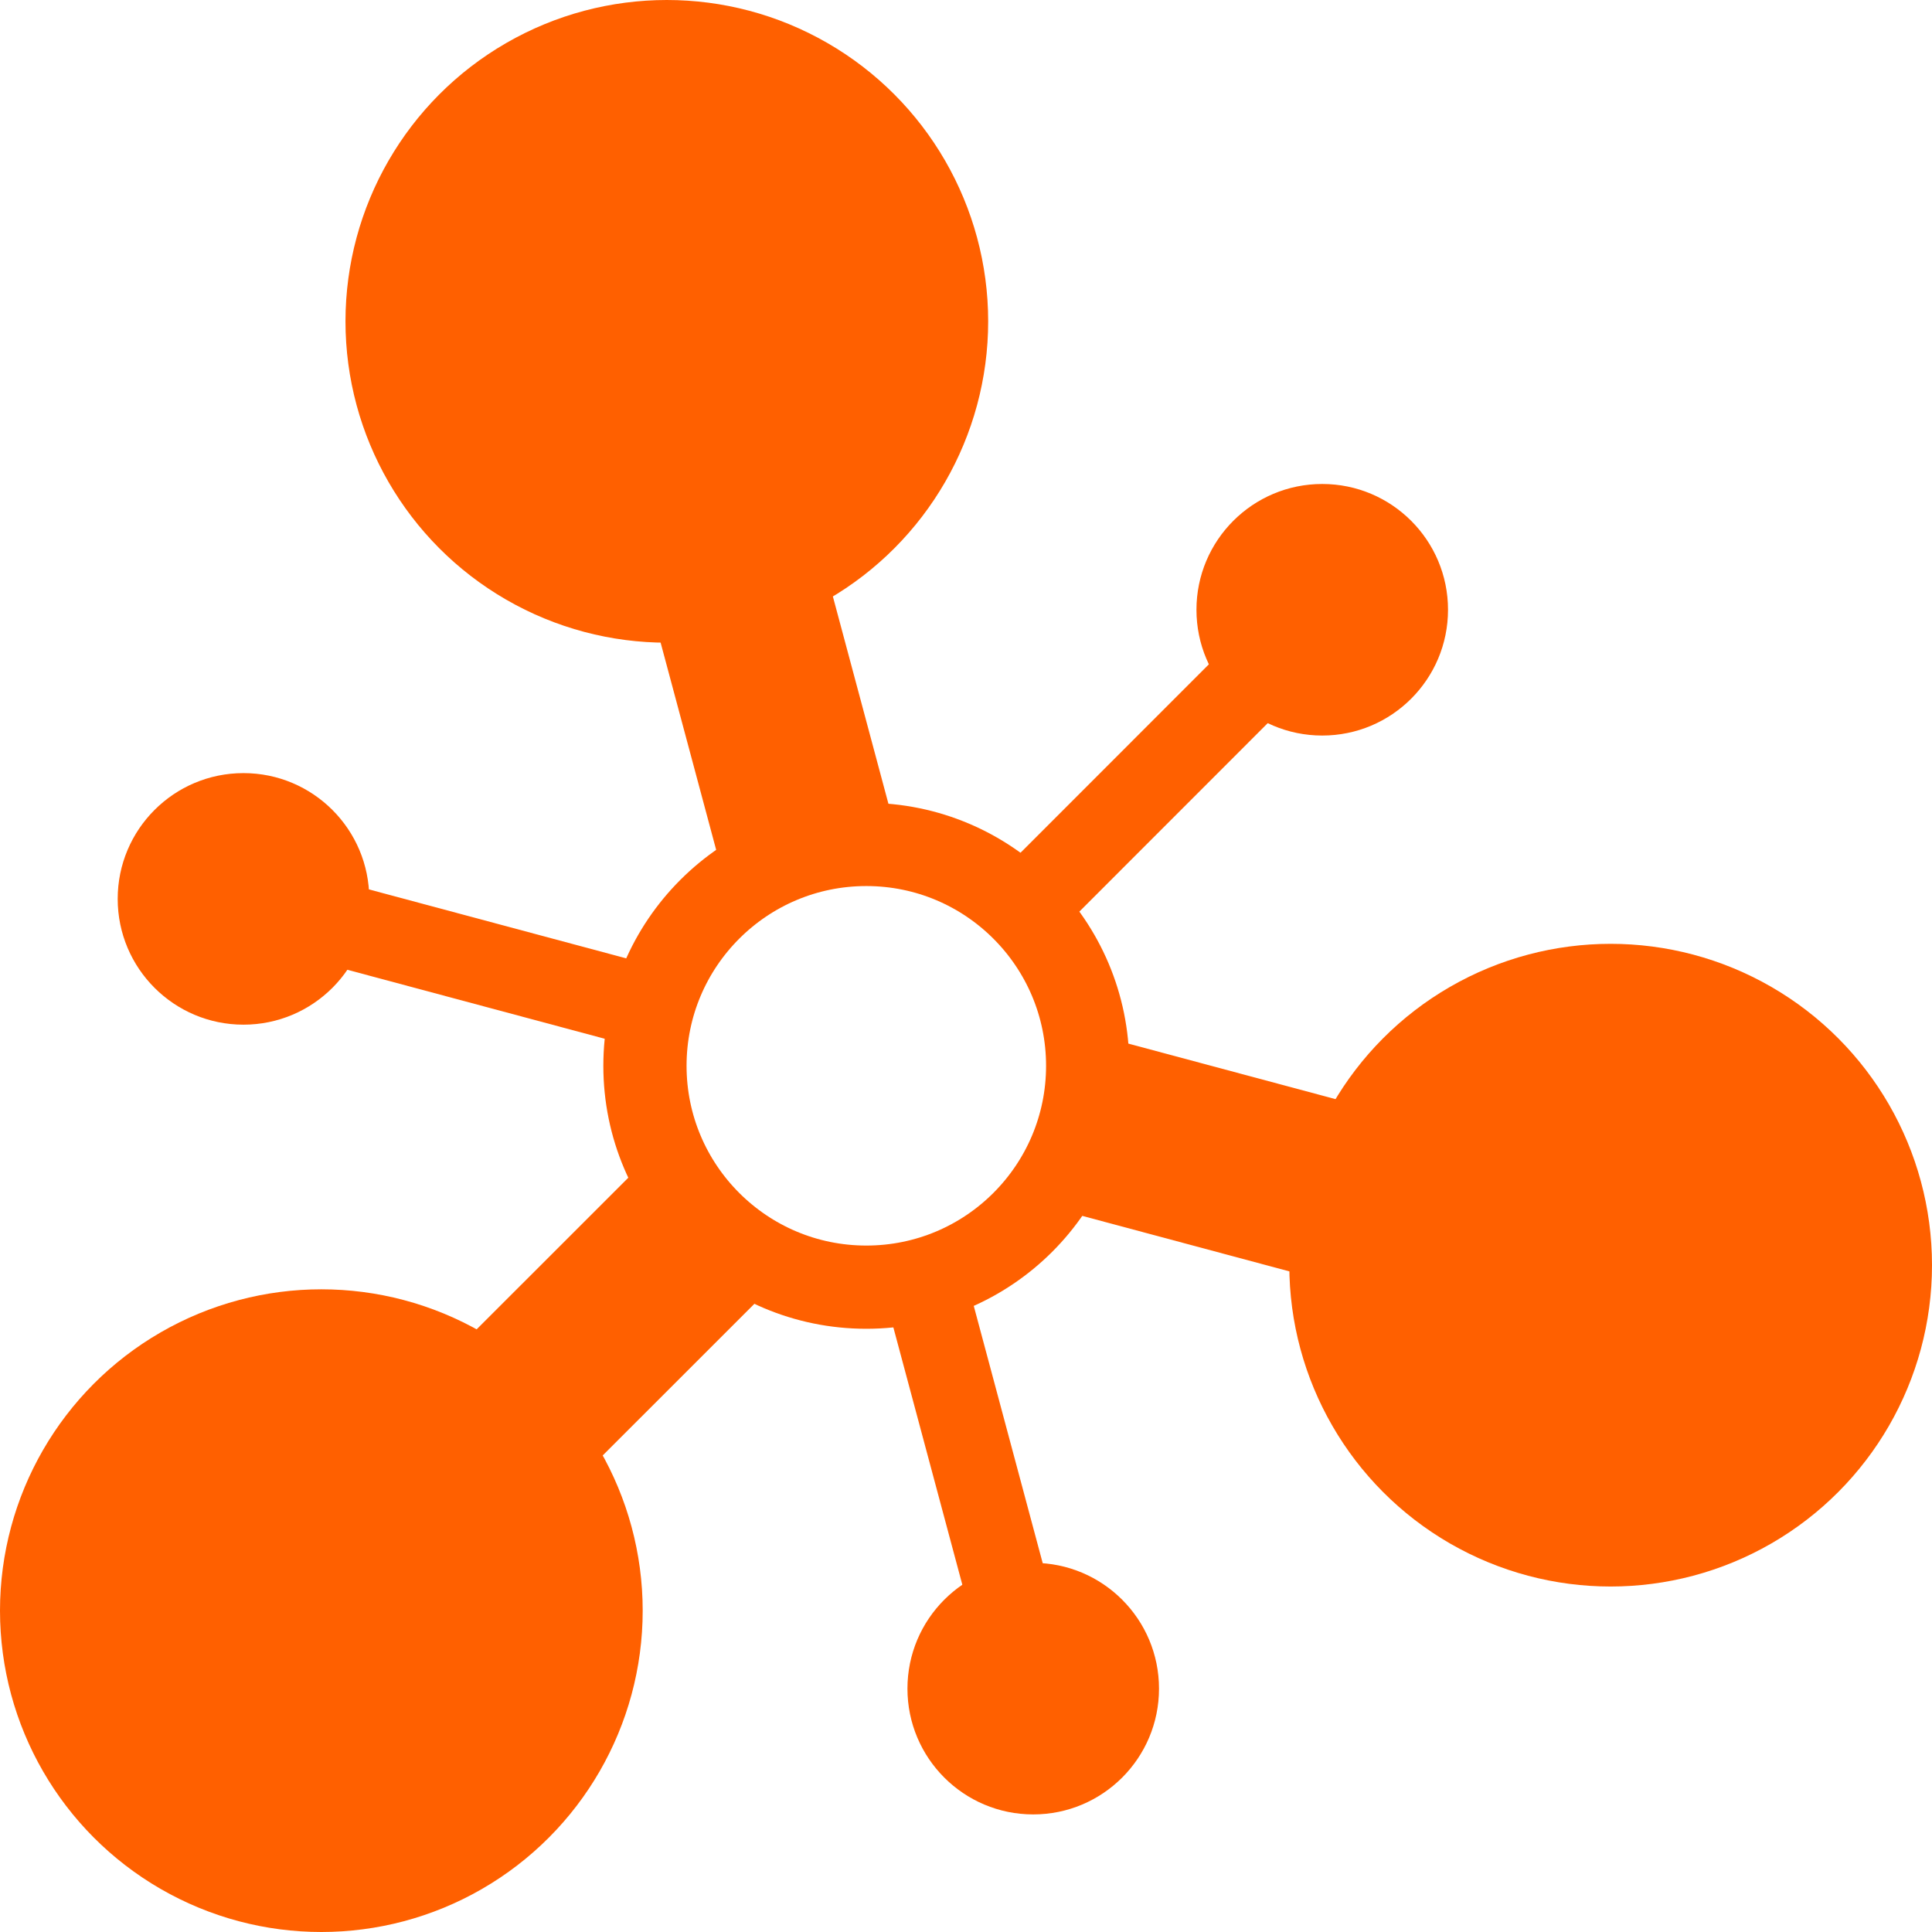 <svg xmlns="http://www.w3.org/2000/svg" id="Layer_2" viewBox="0 0 162.51 162.52"><defs><style>      .cls-1 {        fill: #ff6000;      }      .cls-2 {        stroke-width: 7px;      }      .cls-2, .cls-3 {        fill: none;        stroke: #ff6000;        stroke-miterlimit: 10;      }      .cls-3 {        stroke-width: 15px;      }    </style></defs><g id="Layer_1-2" data-name="Layer_1"><g><circle class="cls-2" cx="72.87" cy="89.65" r="18.62"></circle><circle class="cls-1" cx="135.48" cy="106.42" r="27.03"></circle><circle class="cls-1" cx="56.09" cy="27.03" r="27.03"></circle><circle class="cls-1" cx="27.03" cy="135.48" r="27.03"></circle><circle class="cls-1" cx="111.22" cy="51.29" r="10.58"></circle><circle class="cls-1" cx="20.48" cy="75.61" r="10.58"></circle><circle class="cls-1" cx="86.91" cy="142.04" r="10.58"></circle><line class="cls-2" x1="85.92" y1="76.6" x2="111.22" y2="51.29"></line><line class="cls-3" x1="68.07" y1="71.73" x2="56.09" y2="27.03"></line><line class="cls-2" x1="54.89" y1="84.83" x2="20.34" y2="75.57"></line><line class="cls-3" x1="59.71" y1="102.81" x2="27.03" y2="135.48"></line><line class="cls-2" x1="77.69" y1="107.63" x2="87.06" y2="142.59"></line><line class="cls-3" x1="90.85" y1="94.46" x2="135.48" y2="106.42"></line></g></g></svg>
